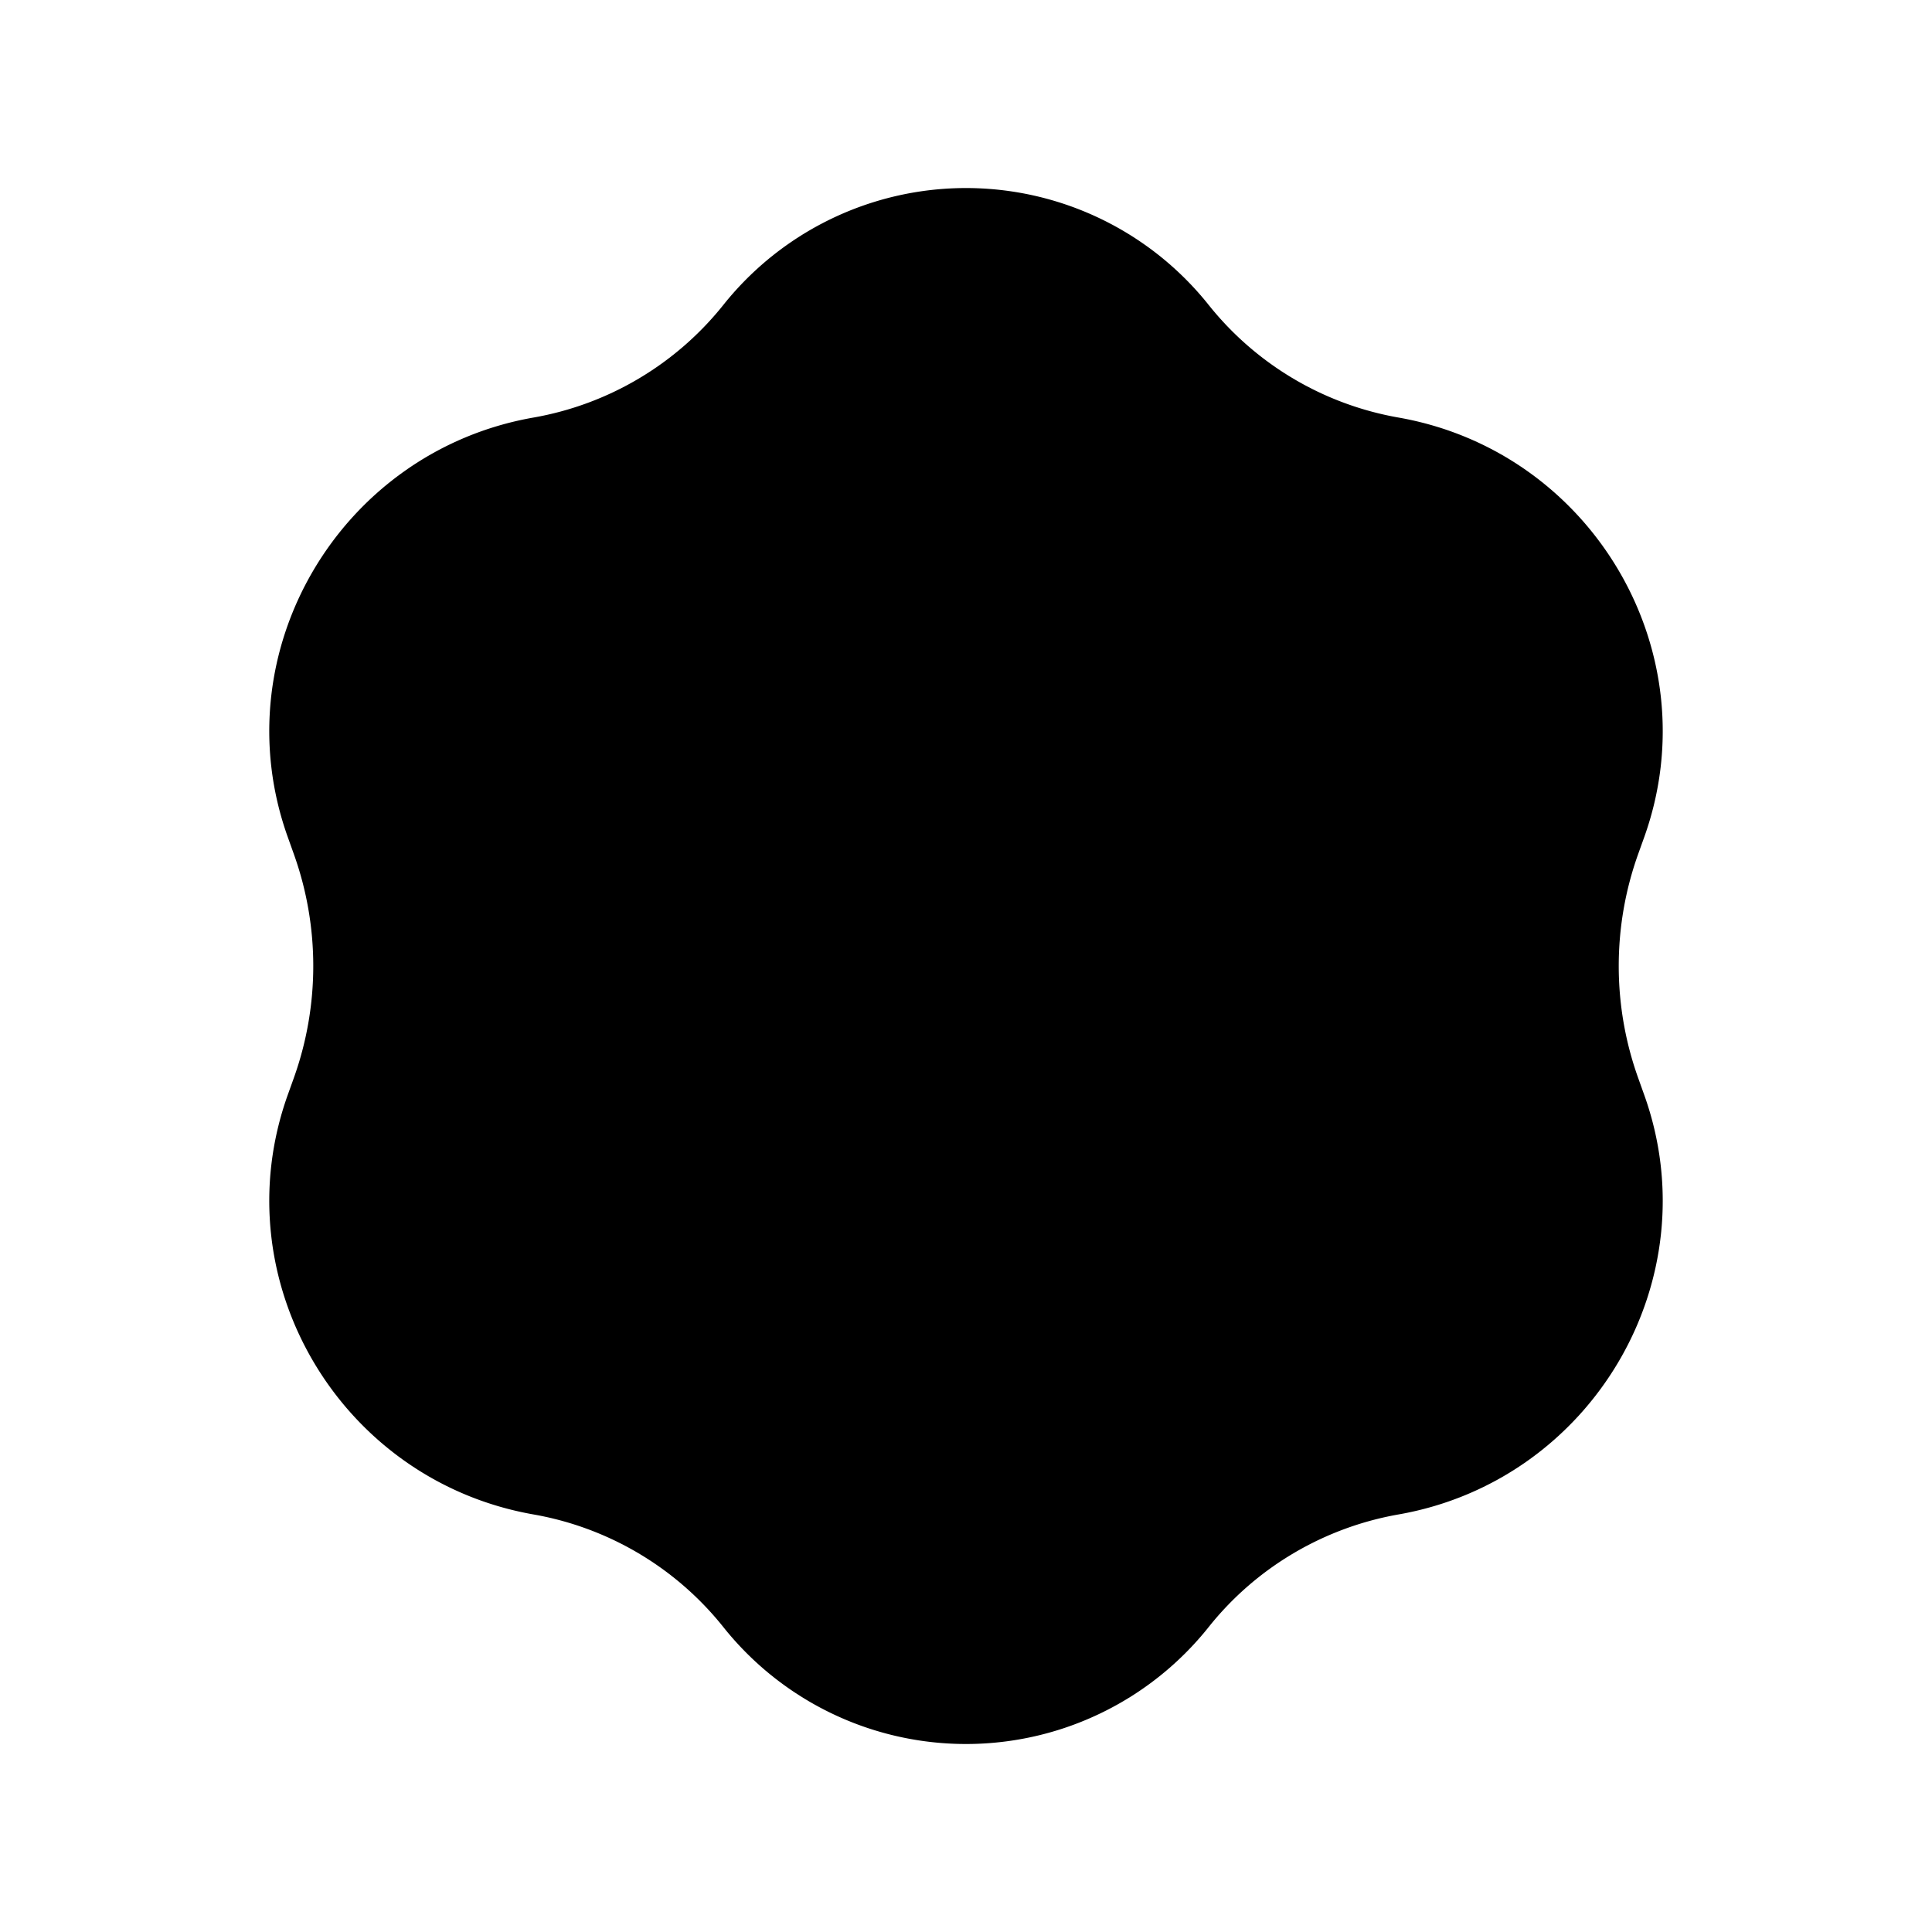 
<svg width="24" height="24" fill="none" xmlns="http://www.w3.org/2000/svg"><path d="M8.984 3.79a3.855 3.855 0 0 1 6.032 0 3.874 3.874 0 0 0 2.357 1.397c2.405.423 3.875 2.914 3.052 5.213l-.075.209a4.127 4.127 0 0 0 0 2.782l.075.21c.823 2.298-.647 4.79-3.052 5.212-.928.163-1.77.66-2.357 1.397a3.854 3.854 0 0 1-6.032 0 3.874 3.874 0 0 0-2.357-1.397c-2.405-.423-3.875-2.914-3.052-5.213l.075-.209c.322-.9.322-1.883 0-2.782l-.075-.21c-.823-2.298.647-4.79 3.052-5.212A3.874 3.874 0 0 0 8.984 3.79Z" fill="currentcolor"/></svg>